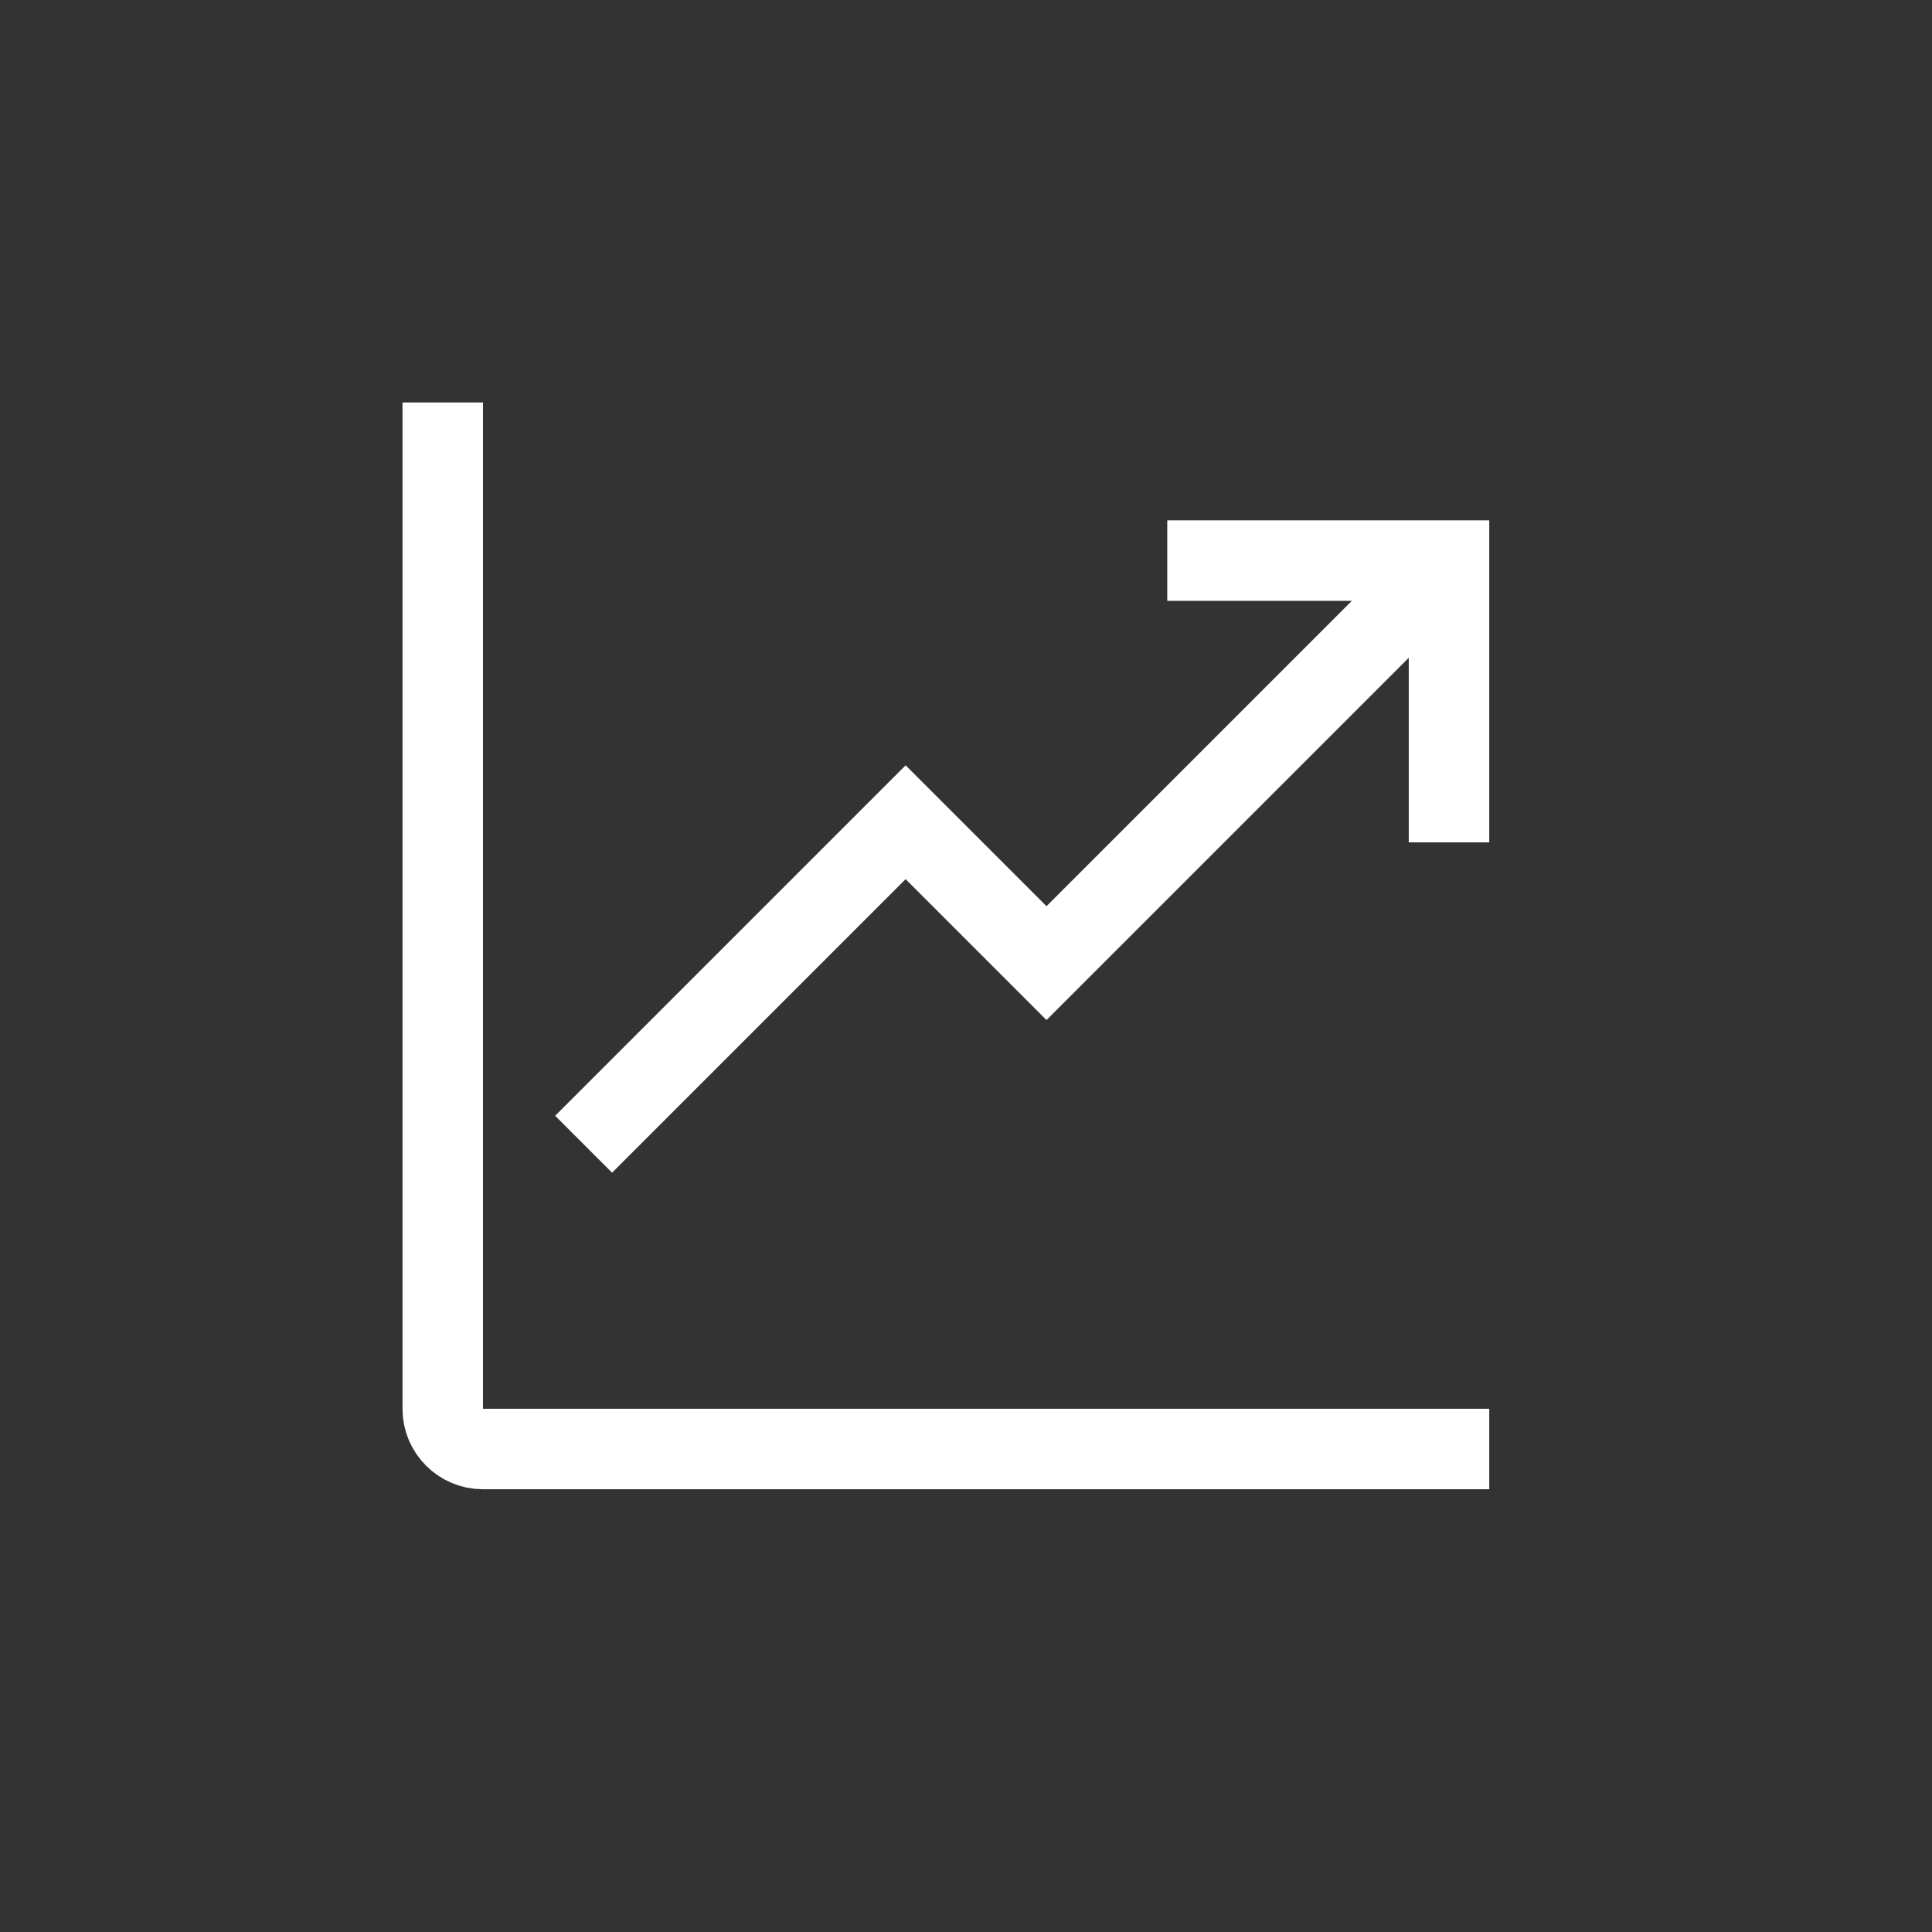 <?xml version="1.0" encoding="UTF-8"?>
<svg id="Layer_1" xmlns="http://www.w3.org/2000/svg" version="1.1" viewBox="0 0 48 48">
  <rect x="0" y="0" width="48" height="48" fill="#333333" stroke="none"/>
  <!-- Generator: Adobe Illustrator 29.6.1, SVG Export Plug-In . SVG Version: 2.1.1 Build 9)  -->
  <defs>
    <style>
      .st0 {
        fill: none;
        stroke: #fff;
        stroke-miterlimit: 10;
        stroke-width: 2px;
      }
    </style>
  </defs>
  <path class="st0" d="M11,10v25.002c0,.551.447.998.998.998h25.002"/>
  <polyline class="st0" points="14.5 28.428 22.5 20.428 26 23.928 36 13.928"/>
  <polyline class="st0" points="36 20.928 36 13.928 29 13.928"/>
</svg>